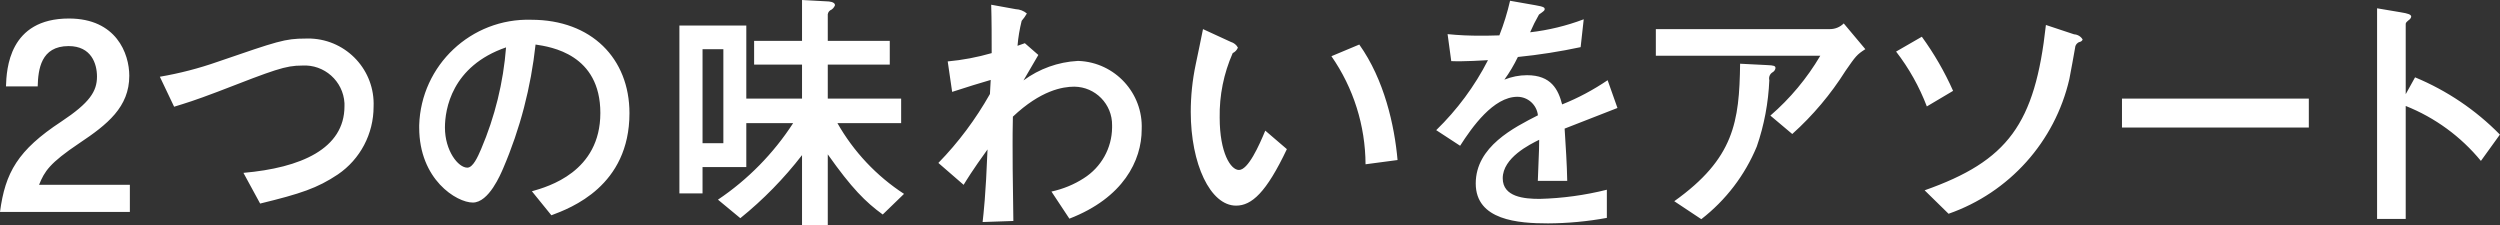 <?xml version="1.0" encoding="UTF-8"?><svg id="a" xmlns="http://www.w3.org/2000/svg" viewBox="0 0 259.31 23.37"><rect x="0" y="0" width="259.31" height="23.37" fill="#333333" stroke="none"/><path id="b" d="m4.05,19.17c.57-1.4,1.08-2.24,4.18-4.32,2.91-1.94,5.18-3.75,5.18-6.99,0-2.3-1.35-5.94-6.26-5.94C.92,1.92.68,7.18.62,8.96h3.29c.05-1.75.32-4.18,3.21-4.18,2.35,0,2.94,1.83,2.94,3.16,0,1.54-.76,2.72-3.7,4.67C1.84,15.58.54,17.9,0,21.98h13.47v-2.81H4.05h0Zm22.95,1.94c4.18-1.02,5.91-1.59,8.05-3.02,2.32-1.58,3.7-4.21,3.7-7.02.16-3.75-2.75-6.91-6.5-7.07-.18,0-.37,0-.55,0-2.16,0-2.89.27-9.1,2.4-1.96.69-3.97,1.21-6.02,1.56l1.48,3.11c1.24-.38,2.13-.65,4.48-1.54,5.99-2.32,7.05-2.73,8.8-2.73,2.29-.14,4.26,1.61,4.39,3.9,0,.11,0,.21,0,.32,0,4.42-4.54,6.39-10.48,6.91l1.73,3.18Zm30.19,1.22c2.03-.76,8.1-3.03,8.1-10.59,0-5.67-3.94-9.69-10.18-9.69-6.23-.19-11.44,4.71-11.63,10.94,0,.08,0,.16,0,.24,0,5.4,3.89,7.78,5.56,7.78s2.89-2.95,3.16-3.57c1.75-4.08,2.87-8.4,3.35-12.82,1.59.24,6.72,1,6.72,7.1s-5.4,7.64-7.1,8.12l2.02,2.49Zm-4.7-17.42c-.28,3.64-1.16,7.21-2.59,10.56-.35.81-.84,1.92-1.43,1.92-.95,0-2.32-1.76-2.32-4.16,0-1.86.68-6.37,6.35-8.32Zm40.98,7.86v-2.54h-7.61v-3.53h6.43v-2.46h-6.43V1.65c-.03-.22.06-.44.24-.57.24-.1.42-.3.51-.54,0-.35-.62-.4-.86-.4L83.19,0v4.24h-4.97v2.46h4.97v3.53h-5.78V2.65h-6.94v17.41h2.4v-2.73h4.54v-4.56h4.86c-2.04,3.15-4.69,5.85-7.8,7.94l2.32,1.92c2.38-1.92,4.53-4.12,6.4-6.54v7.29h2.67v-7.37c2.48,3.51,3.91,4.94,5.7,6.24l2.21-2.14c-2.86-1.86-5.23-4.38-6.91-7.34h6.61,0Zm-18.44,2.08h-2.16V5.1h2.16v9.75Zm24.92,4.32c.32-.51.86-1.43,2.48-3.67-.19,4.86-.41,6.61-.51,7.53l3.19-.11c-.08-4.67-.08-6.94-.08-7.99,0-.49,0-1.65.03-2.83,2.89-2.73,5.16-3.11,6.37-3.11,2.19.02,3.95,1.82,3.92,4.01,0,.08,0,.15,0,.23-.02,2.14-1.13,4.12-2.94,5.26-1.02.66-2.16,1.12-3.35,1.38l1.86,2.81c5.59-2.16,7.5-6.02,7.5-9.26.16-3.76-2.77-6.94-6.53-7.1-.04,0-.08,0-.11,0-2.03.11-3.98.81-5.62,2.02.51-.89,1.48-2.54,1.54-2.64l-1.4-1.22c-.11.03-.62.22-.76.27.07-.87.22-1.74.43-2.59.2-.23.39-.49.54-.76-.33-.28-.73-.43-1.16-.45l-2.54-.46c.05,1.59.05,3.4.05,5.02-1.49.43-3.02.72-4.56.86l.46,3.16c2.11-.67,2.35-.76,4-1.24,0,.21-.08,1.21-.08,1.46-1.47,2.6-3.26,5.01-5.35,7.15l2.62,2.27Zm31.29-5.62c-.65,1.57-1.78,4.08-2.73,4.08-.86,0-2-1.78-2-5.43-.04-2.3.42-4.58,1.35-6.69.25-.12.44-.32.54-.57-.15-.29-.42-.5-.73-.59l-2.89-1.33c-.11.6-.65,3.14-.76,3.68-.34,1.62-.51,3.26-.51,4.91,0,5.4,2.03,9.72,4.7,9.72,1.62,0,3.13-1.35,5.27-5.86l-2.24-1.92Zm13.72,3.05c-.32-3.61-1.38-8.34-3.97-11.98l-2.89,1.21c2.29,3.29,3.52,7.2,3.54,11.21l3.32-.44Zm21.79-8.28c-1.48,1-3.06,1.85-4.72,2.51-.4-1.54-1.13-3.03-3.64-3.03-.81,0-1.6.16-2.35.46.54-.74,1-1.53,1.4-2.35,2.19-.22,4.36-.56,6.51-1.02l.32-2.89c-1.79.68-3.66,1.13-5.56,1.35.27-.63.58-1.25.92-1.84.54-.38.59-.43.59-.56s0-.25-.97-.41l-2.62-.46c-.28,1.22-.65,2.42-1.11,3.59-1.11.03-1.19.03-1.86.03-1.17.01-2.34-.04-3.51-.16l.38,2.8c1.27.06,3.46-.08,3.81-.1-1.38,2.7-3.2,5.15-5.37,7.26l2.48,1.62c1.24-1.94,3.46-5.08,5.94-5.08,1.09,0,2.01.83,2.13,1.92-2.48,1.27-6.45,3.24-6.45,7.07s4.43,4.14,7.5,4.14c2.05-.01,4.09-.2,6.1-.57v-2.92c-2.28.57-4.62.89-6.97.95-1.59,0-3.83-.19-3.83-2.14,0-2.13,2.81-3.51,3.78-3.99,0,.67,0,.75-.14,4.26h3.05c-.03-1.75-.16-3.64-.27-5.42.78-.3,4.62-1.81,5.48-2.14l-1.02-2.88Zm22.06-2.54c-1.38,2.34-3.13,4.44-5.18,6.21l2.27,1.91c2.14-1.92,4-4.13,5.53-6.56,1.05-1.51,1.16-1.67,2.05-2.24l-2.24-2.67c-.38.38-.89.59-1.43.59h-18.06v2.76h17.06,0Zm-12.34,16.95c2.54-1.97,4.52-4.56,5.75-7.53.77-2.22,1.2-4.54,1.3-6.88-.08-.31.05-.64.32-.81.17-.09.29-.25.32-.44,0-.24-.16-.29-.89-.32l-2.78-.14c-.08,6.03-.62,9.83-6.83,14.26l2.8,1.86Zm26.11-13.31c-.88-1.98-1.97-3.86-3.24-5.61l-2.67,1.54c1.34,1.73,2.41,3.65,3.19,5.69l2.73-1.62Zm-.46,12.75c6.29-2.2,11.02-7.47,12.52-13.96.11-.52.52-2.81.6-3.27.02-.28.21-.52.48-.59.14-.03.25-.12.3-.25-.18-.32-.52-.52-.89-.54l-2.92-.97c-1.13,10.29-3.94,14.1-12.58,17.15l2.48,2.43Zm17.98-11.94v3h19.38v-3h-19.38Zm29.43-.46V2.54c0-.16,0-.19.32-.46.13-.08.22-.2.25-.35,0-.22-.3-.33-1.11-.46l-2.43-.41v21.85h2.97v-11.72c3.04,1.21,5.72,3.17,7.8,5.7l1.97-2.73c-2.5-2.55-5.5-4.57-8.8-5.94l-.97,1.75Z" style="fill:#fff; fill-rule:evenodd; stroke-width:0px;"/></svg>